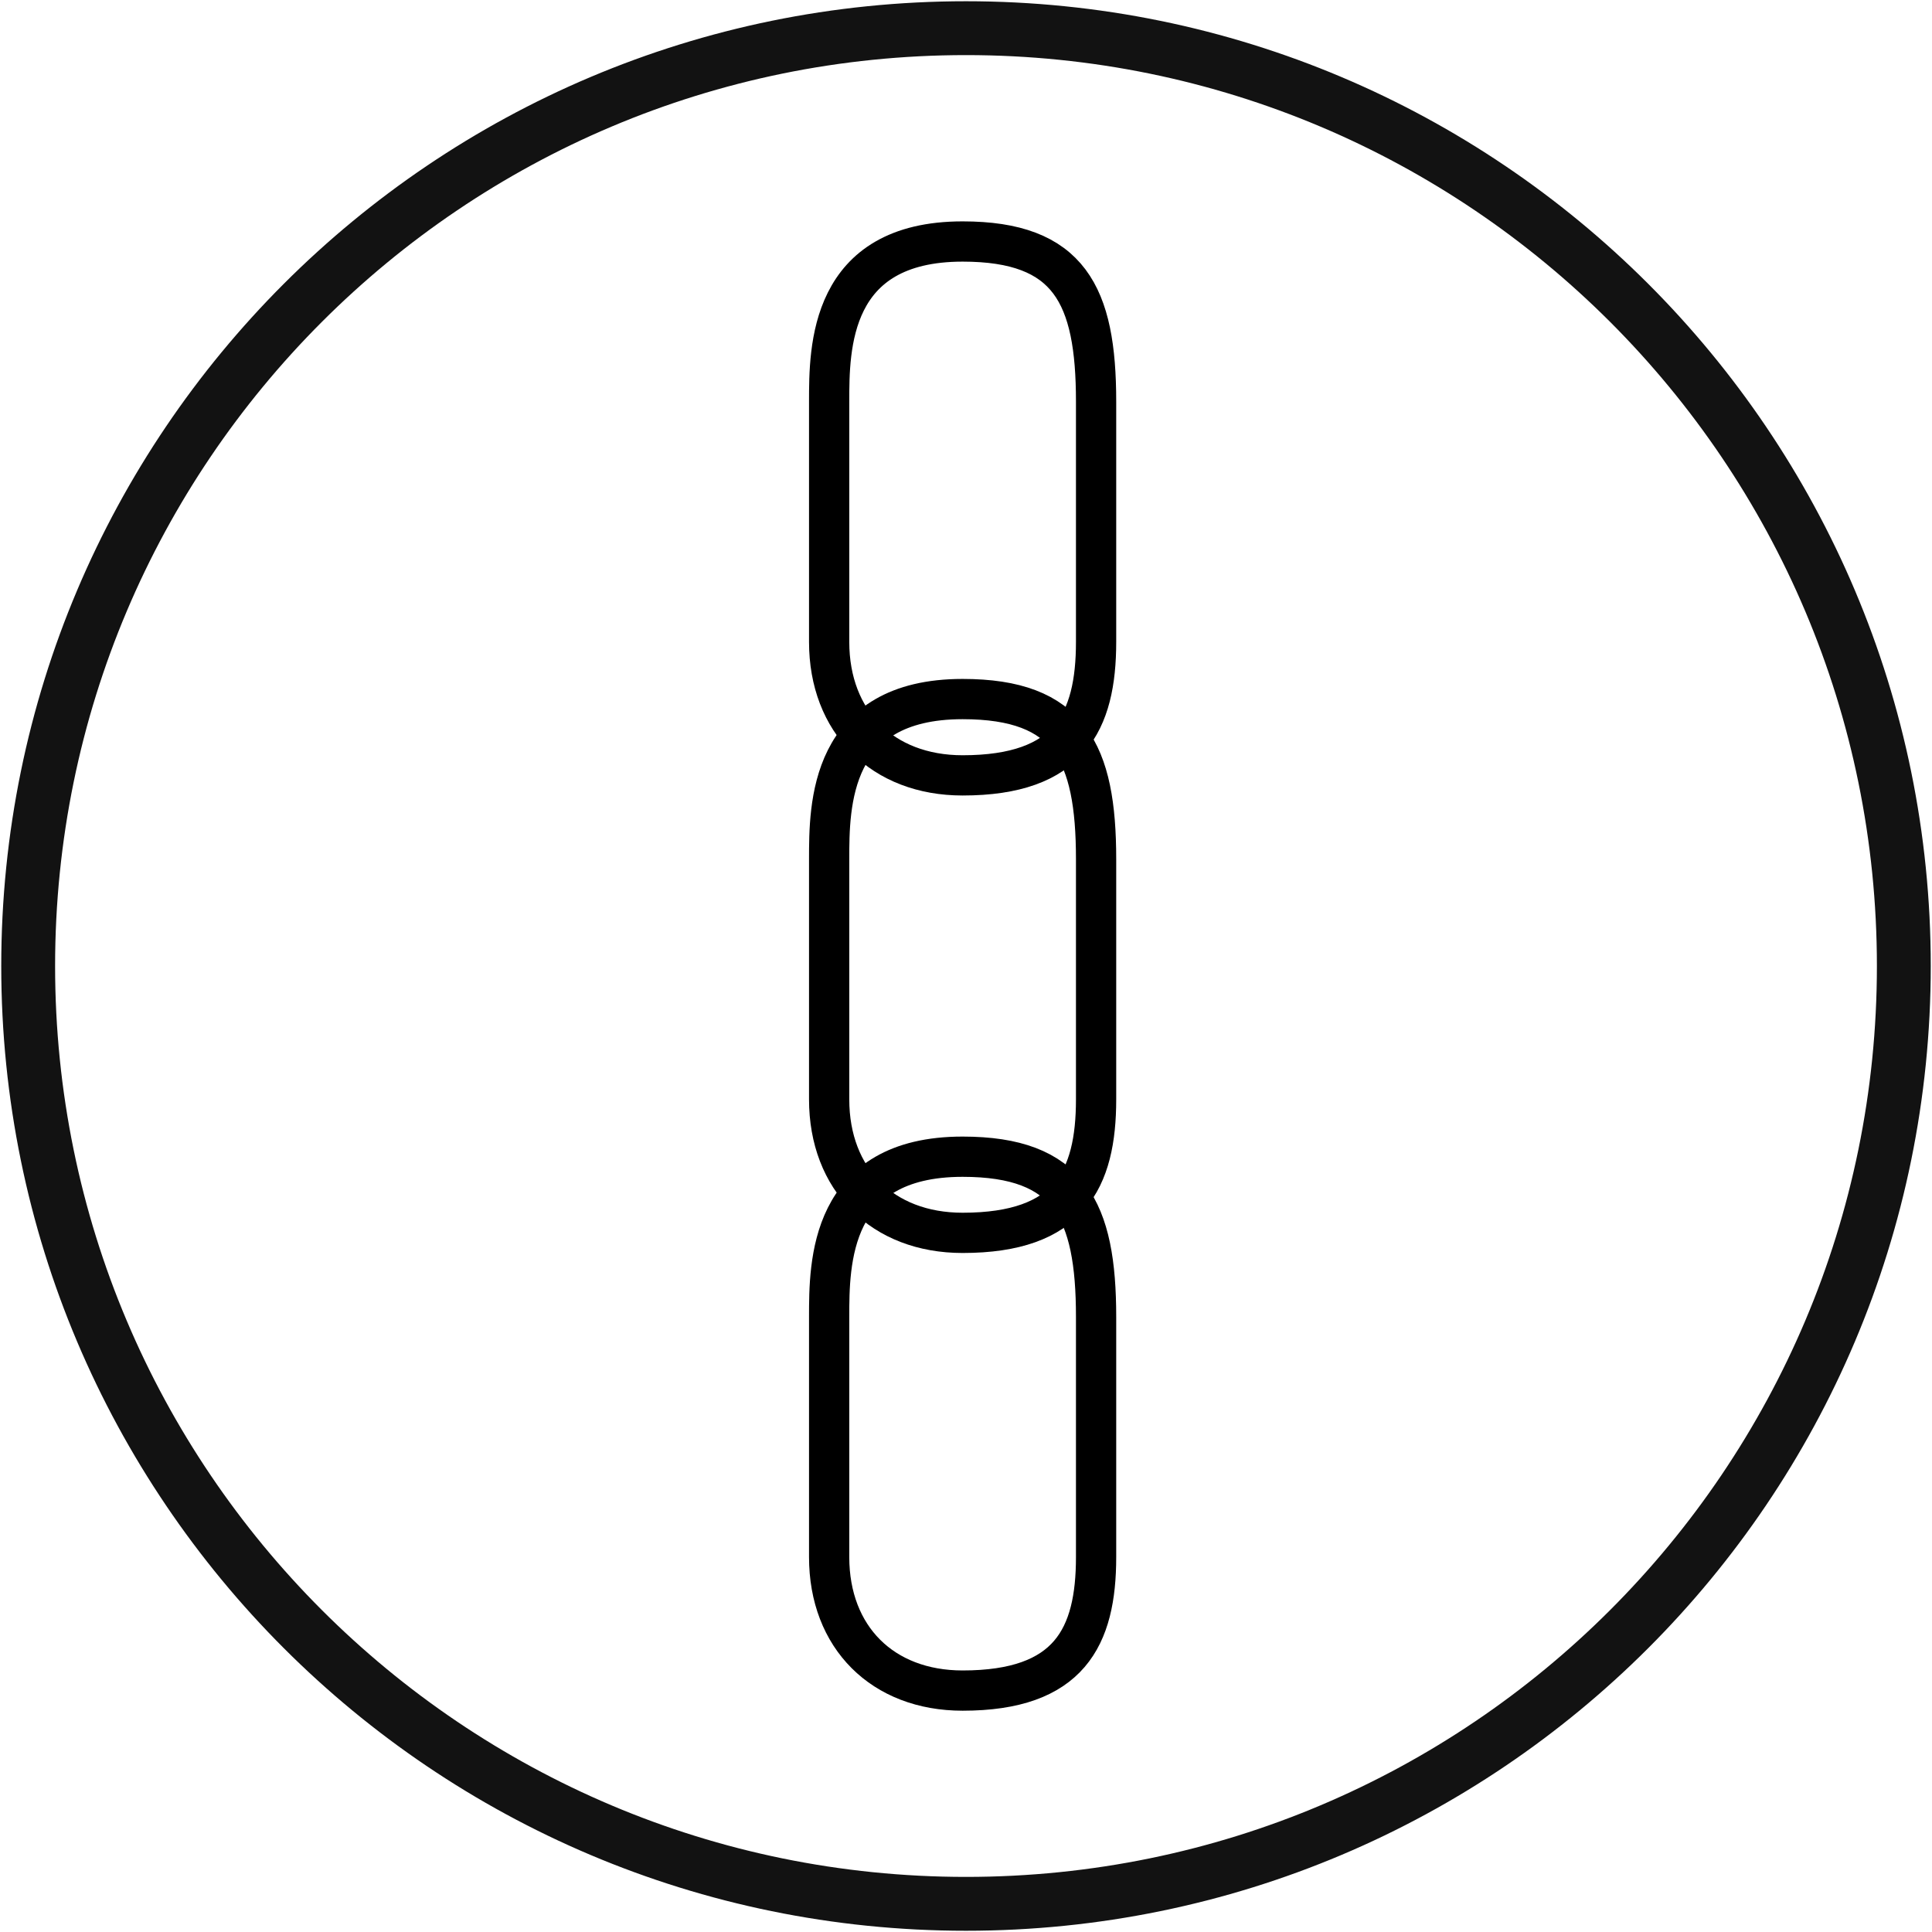 <svg xmlns="http://www.w3.org/2000/svg" fill="none" viewBox="0 0 24 24" height="24" width="24">
<rect x="0" y="0" width="24" height="24" fill="#808080" stroke="none"/>
<g clip-path="url(#clip0_656_204)">
<rect fill="white" height="24" width="24"></rect>
<path stroke-width="0.669" stroke="#121212" d="M23.65 12C23.65 5.565 18.434 0.35 12 0.35C5.566 0.35 0.35 5.565 0.35 12C0.35 18.434 5.566 23.65 12 23.65C18.434 23.65 23.65 18.434 23.65 12Z"></path>
<path stroke-width="0.5" stroke="black" d="M13.616 4.989C13.616 3.663 13.284 3 11.958 3C10.3 3 10.3 4.326 10.3 4.989V7.974C10.3 8.968 10.963 9.632 11.958 9.632C13.284 9.632 13.616 8.968 13.616 7.974V4.989Z"></path>
<path stroke-width="0.5" stroke="black" d="M13.616 10.673C13.616 9.347 13.284 8.684 11.958 8.684C10.3 8.684 10.3 10.01 10.3 10.673V13.657C10.3 14.652 10.963 15.315 11.958 15.315C13.284 15.315 13.616 14.652 13.616 13.657V10.673Z"></path>
<path stroke-width="0.5" stroke="black" d="M13.616 16.359C13.616 15.032 13.284 14.369 11.958 14.369C10.3 14.369 10.3 15.695 10.3 16.359V19.343C10.3 20.338 10.963 21.001 11.958 21.001C13.284 21.001 13.616 20.338 13.616 19.343V16.359Z"></path>
</g>
<defs>
<clipPath id="clip0_656_204">
<rect fill="white" height="24" width="24"></rect>
</clipPath>
</defs>
</svg>

